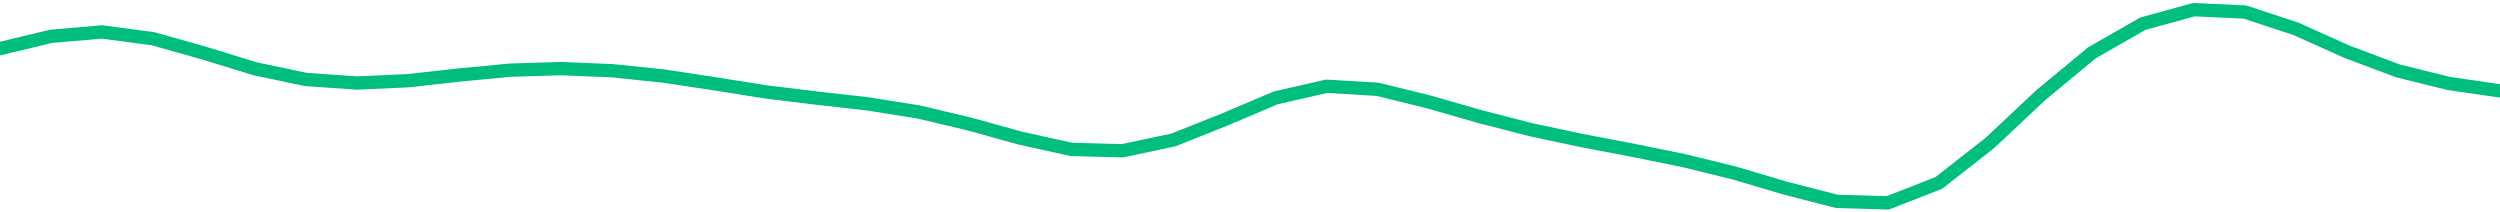 <svg height="17" viewBox="0 0 150 12.75" width="200" xmlns="http://www.w3.org/2000/svg"><defs><style>*{stroke-linecap:butt;stroke-linejoin:round}</style></defs><g id="figure_1"><path d="M0 12.75h150V0H0z" style="fill:none" id="patch_1"/><g id="axes_1"><path clip-path="url(#p8e09b21c28)" d="m0 2.916 3.061-.737 3.061-.262 3.062.407 3.06.862 3.062.941 3.061.644 3.062.21 3.06-.139 3.062-.34 3.061-.293 3.061-.092 3.062.127 3.06.316 3.062.463 3.061.487 3.062.374 3.06.345 3.062.485 3.061.727 3.061.849 3.062.675 3.06.081 3.062-.65 3.061-1.22 3.062-1.3 3.06-.701 3.062.183 3.061.754 3.062.878 3.06.788 3.062.652 3.061.584 3.061.62 3.062.754 3.06.907 3.062.786 3.061.09 3.062-1.195 3.06-2.397 3.062-2.873 3.061-2.535 3.061-1.75 3.062-.841 3.06.141 3.062 1.01 3.061 1.374 3.062 1.148 3.06.757 3.062.444" style="fill:none;stroke:#00bf7c;stroke-linecap:square;stroke-width:.8" id="line2d_1"/></g></g><defs><clipPath id="p8e09b21c28"><path d="M0 0h150v12.75H0z"/></clipPath></defs></svg>